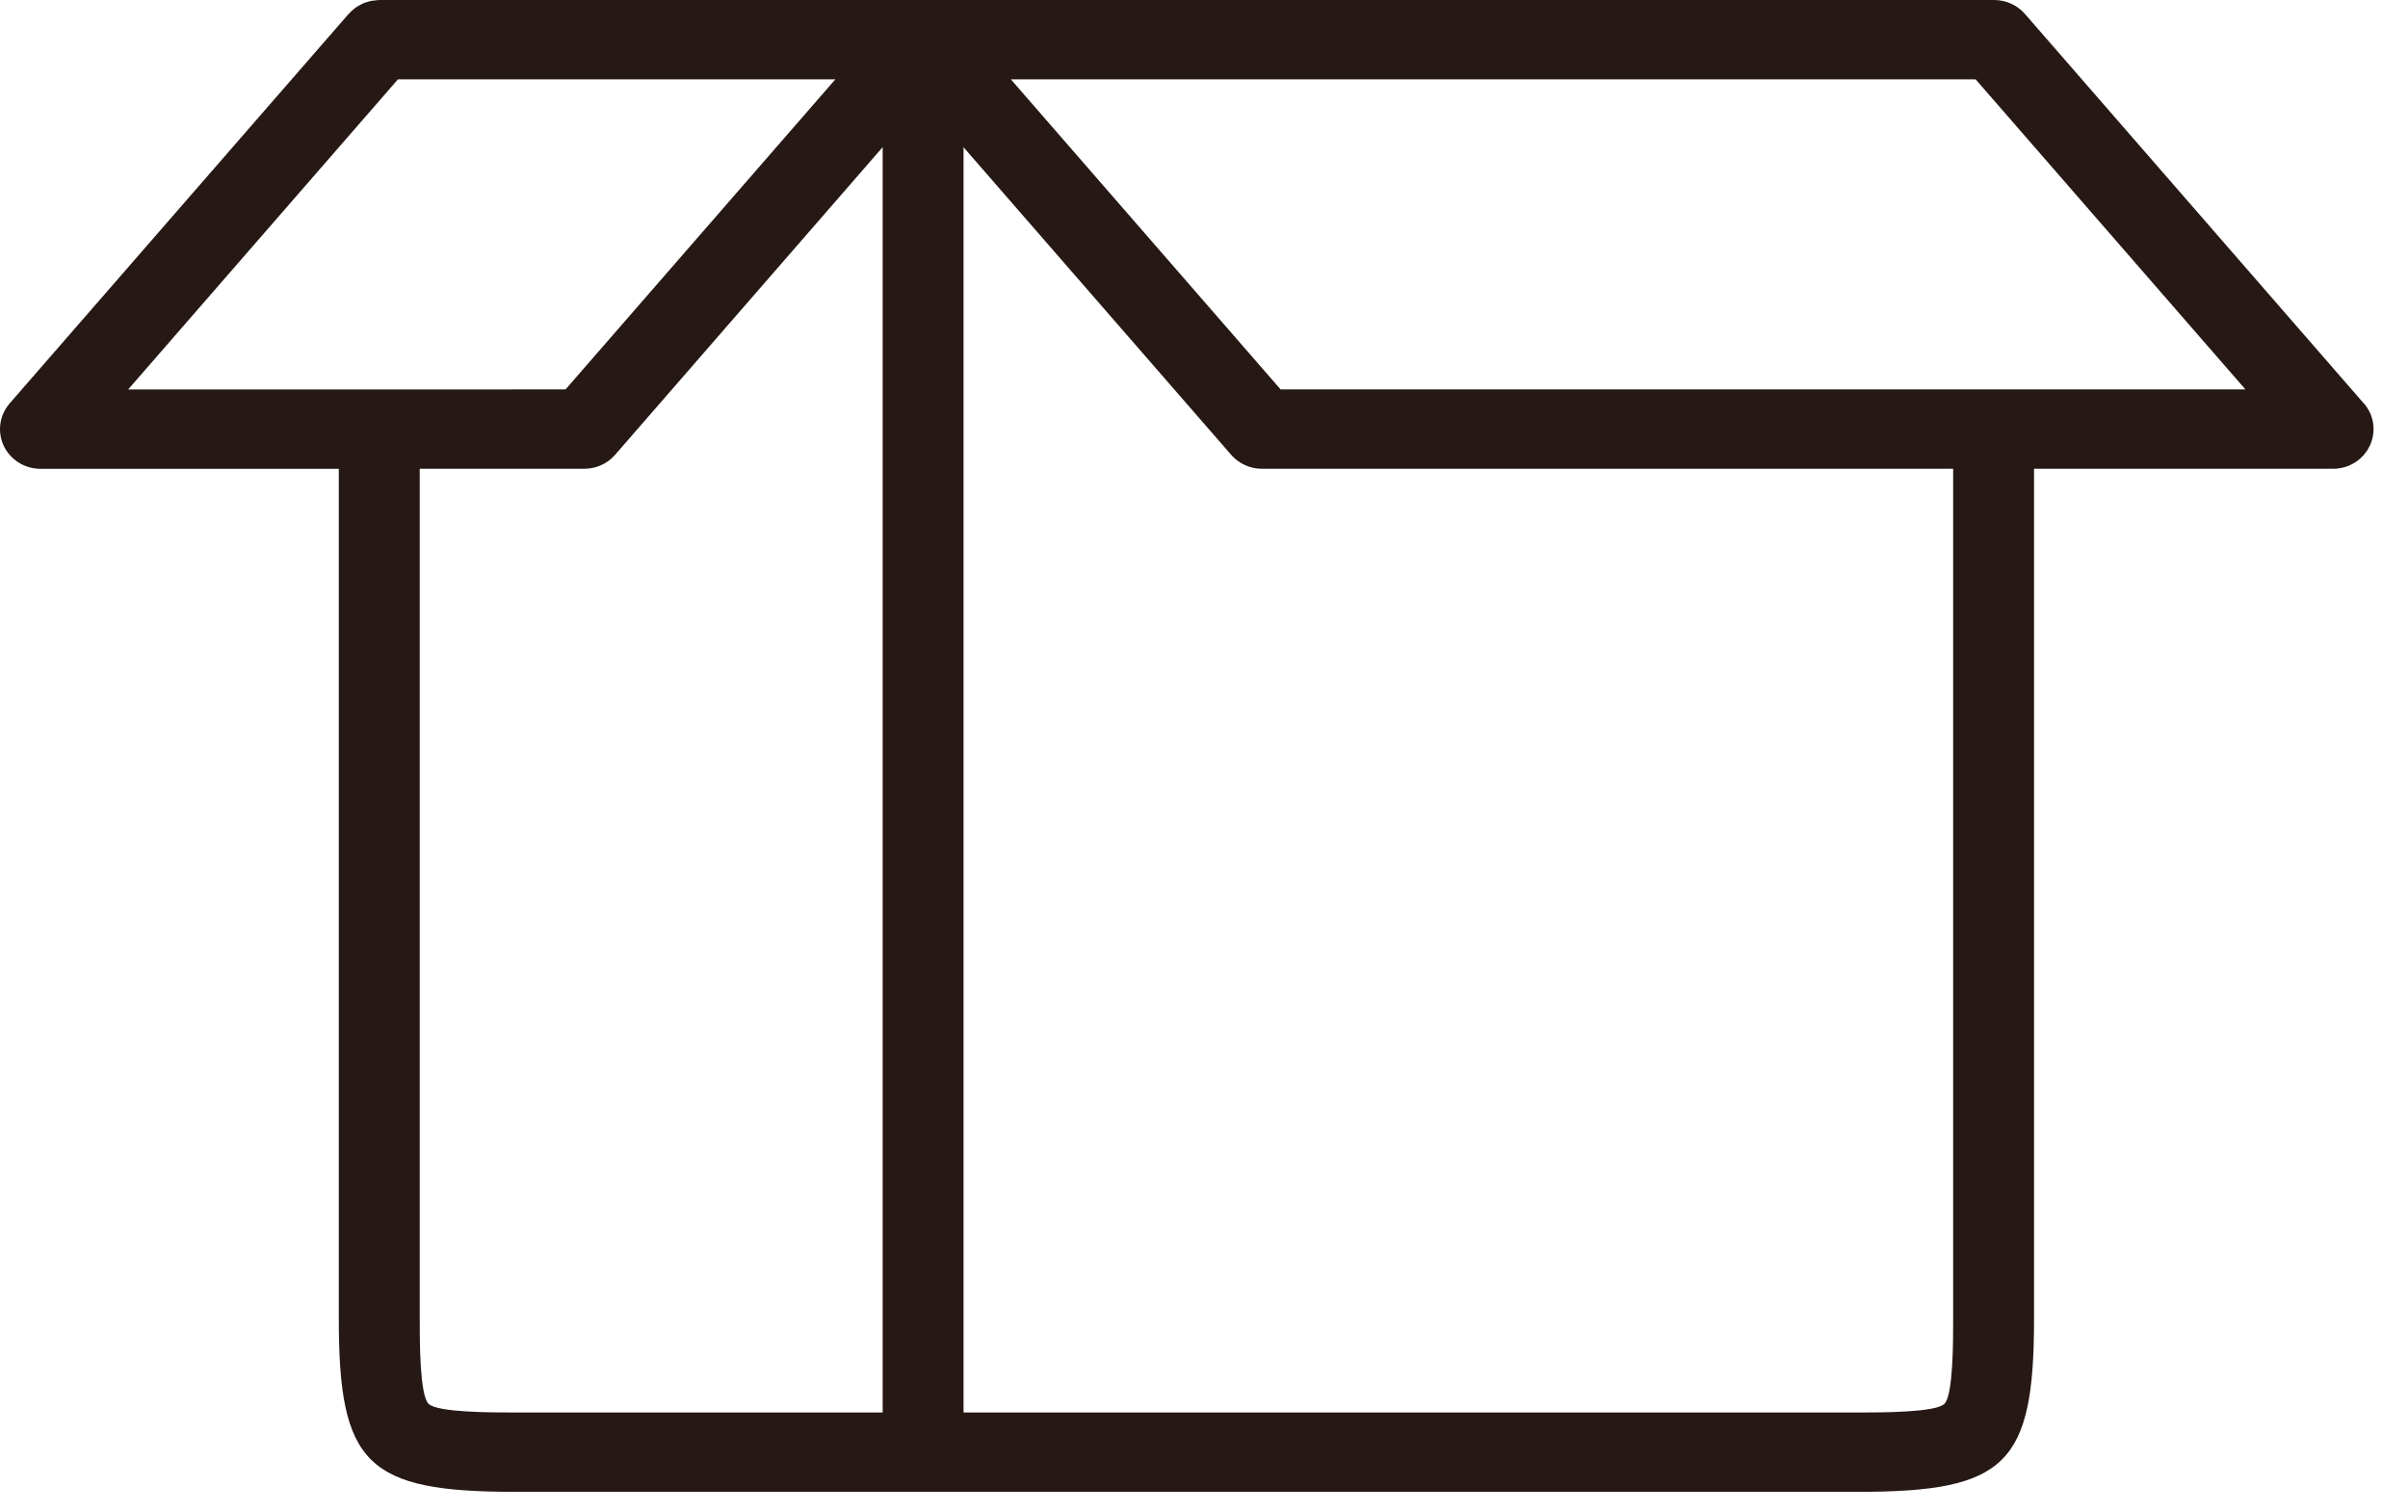 <svg width="43" height="27" viewBox="0 0 43 27" fill="none" xmlns="http://www.w3.org/2000/svg">
<path d="M42.21 7.204L36.159 0.248C36.091 0.17 36.007 0.108 35.912 0.065C35.817 0.022 35.714 -5.78012e-05 35.61 1.13349e-07H6.774C6.75 1.13349e-07 6.728 0.005 6.705 0.007C6.678 0.009 6.651 0.012 6.624 0.016C6.607 0.019 6.592 0.026 6.575 0.031C6.543 0.039 6.512 0.049 6.481 0.062C6.465 0.069 6.452 0.078 6.437 0.085C6.407 0.1 6.379 0.117 6.352 0.135C6.338 0.145 6.326 0.157 6.313 0.167C6.287 0.188 6.263 0.21 6.24 0.234C6.236 0.239 6.23 0.243 6.225 0.249L0.173 7.204C0.084 7.307 0.026 7.433 0.007 7.567C-0.012 7.701 0.009 7.838 0.066 7.961C0.124 8.084 0.217 8.188 0.333 8.261C0.449 8.334 0.585 8.373 0.723 8.373H6.05V23.555C6.05 26.153 6.55 26.644 9.199 26.644H33.178C35.823 26.644 36.322 26.153 36.322 23.555V8.372H41.662C41.8 8.372 41.935 8.334 42.051 8.261C42.168 8.188 42.26 8.083 42.318 7.96C42.376 7.837 42.397 7.701 42.378 7.566C42.359 7.432 42.301 7.306 42.211 7.203L42.21 7.204ZM2.288 6.956L7.106 1.417H14.917L10.099 6.955L2.288 6.956ZM15.762 25.227H9.199C8.783 25.227 7.811 25.227 7.653 25.072C7.495 24.917 7.495 23.962 7.495 23.555V8.372H10.433C10.538 8.372 10.641 8.35 10.736 8.307C10.831 8.265 10.915 8.202 10.983 8.124L15.762 2.628V25.227ZM34.878 23.555C34.878 23.963 34.878 24.918 34.721 25.073C34.564 25.227 33.593 25.227 33.178 25.227H17.206V2.63L21.986 8.124C22.054 8.202 22.138 8.264 22.233 8.307C22.328 8.35 22.431 8.372 22.535 8.372H34.878V23.555ZM22.868 6.955L18.051 1.417H35.279L40.097 6.955H22.868Z" fill="#261814"/>
</svg>
